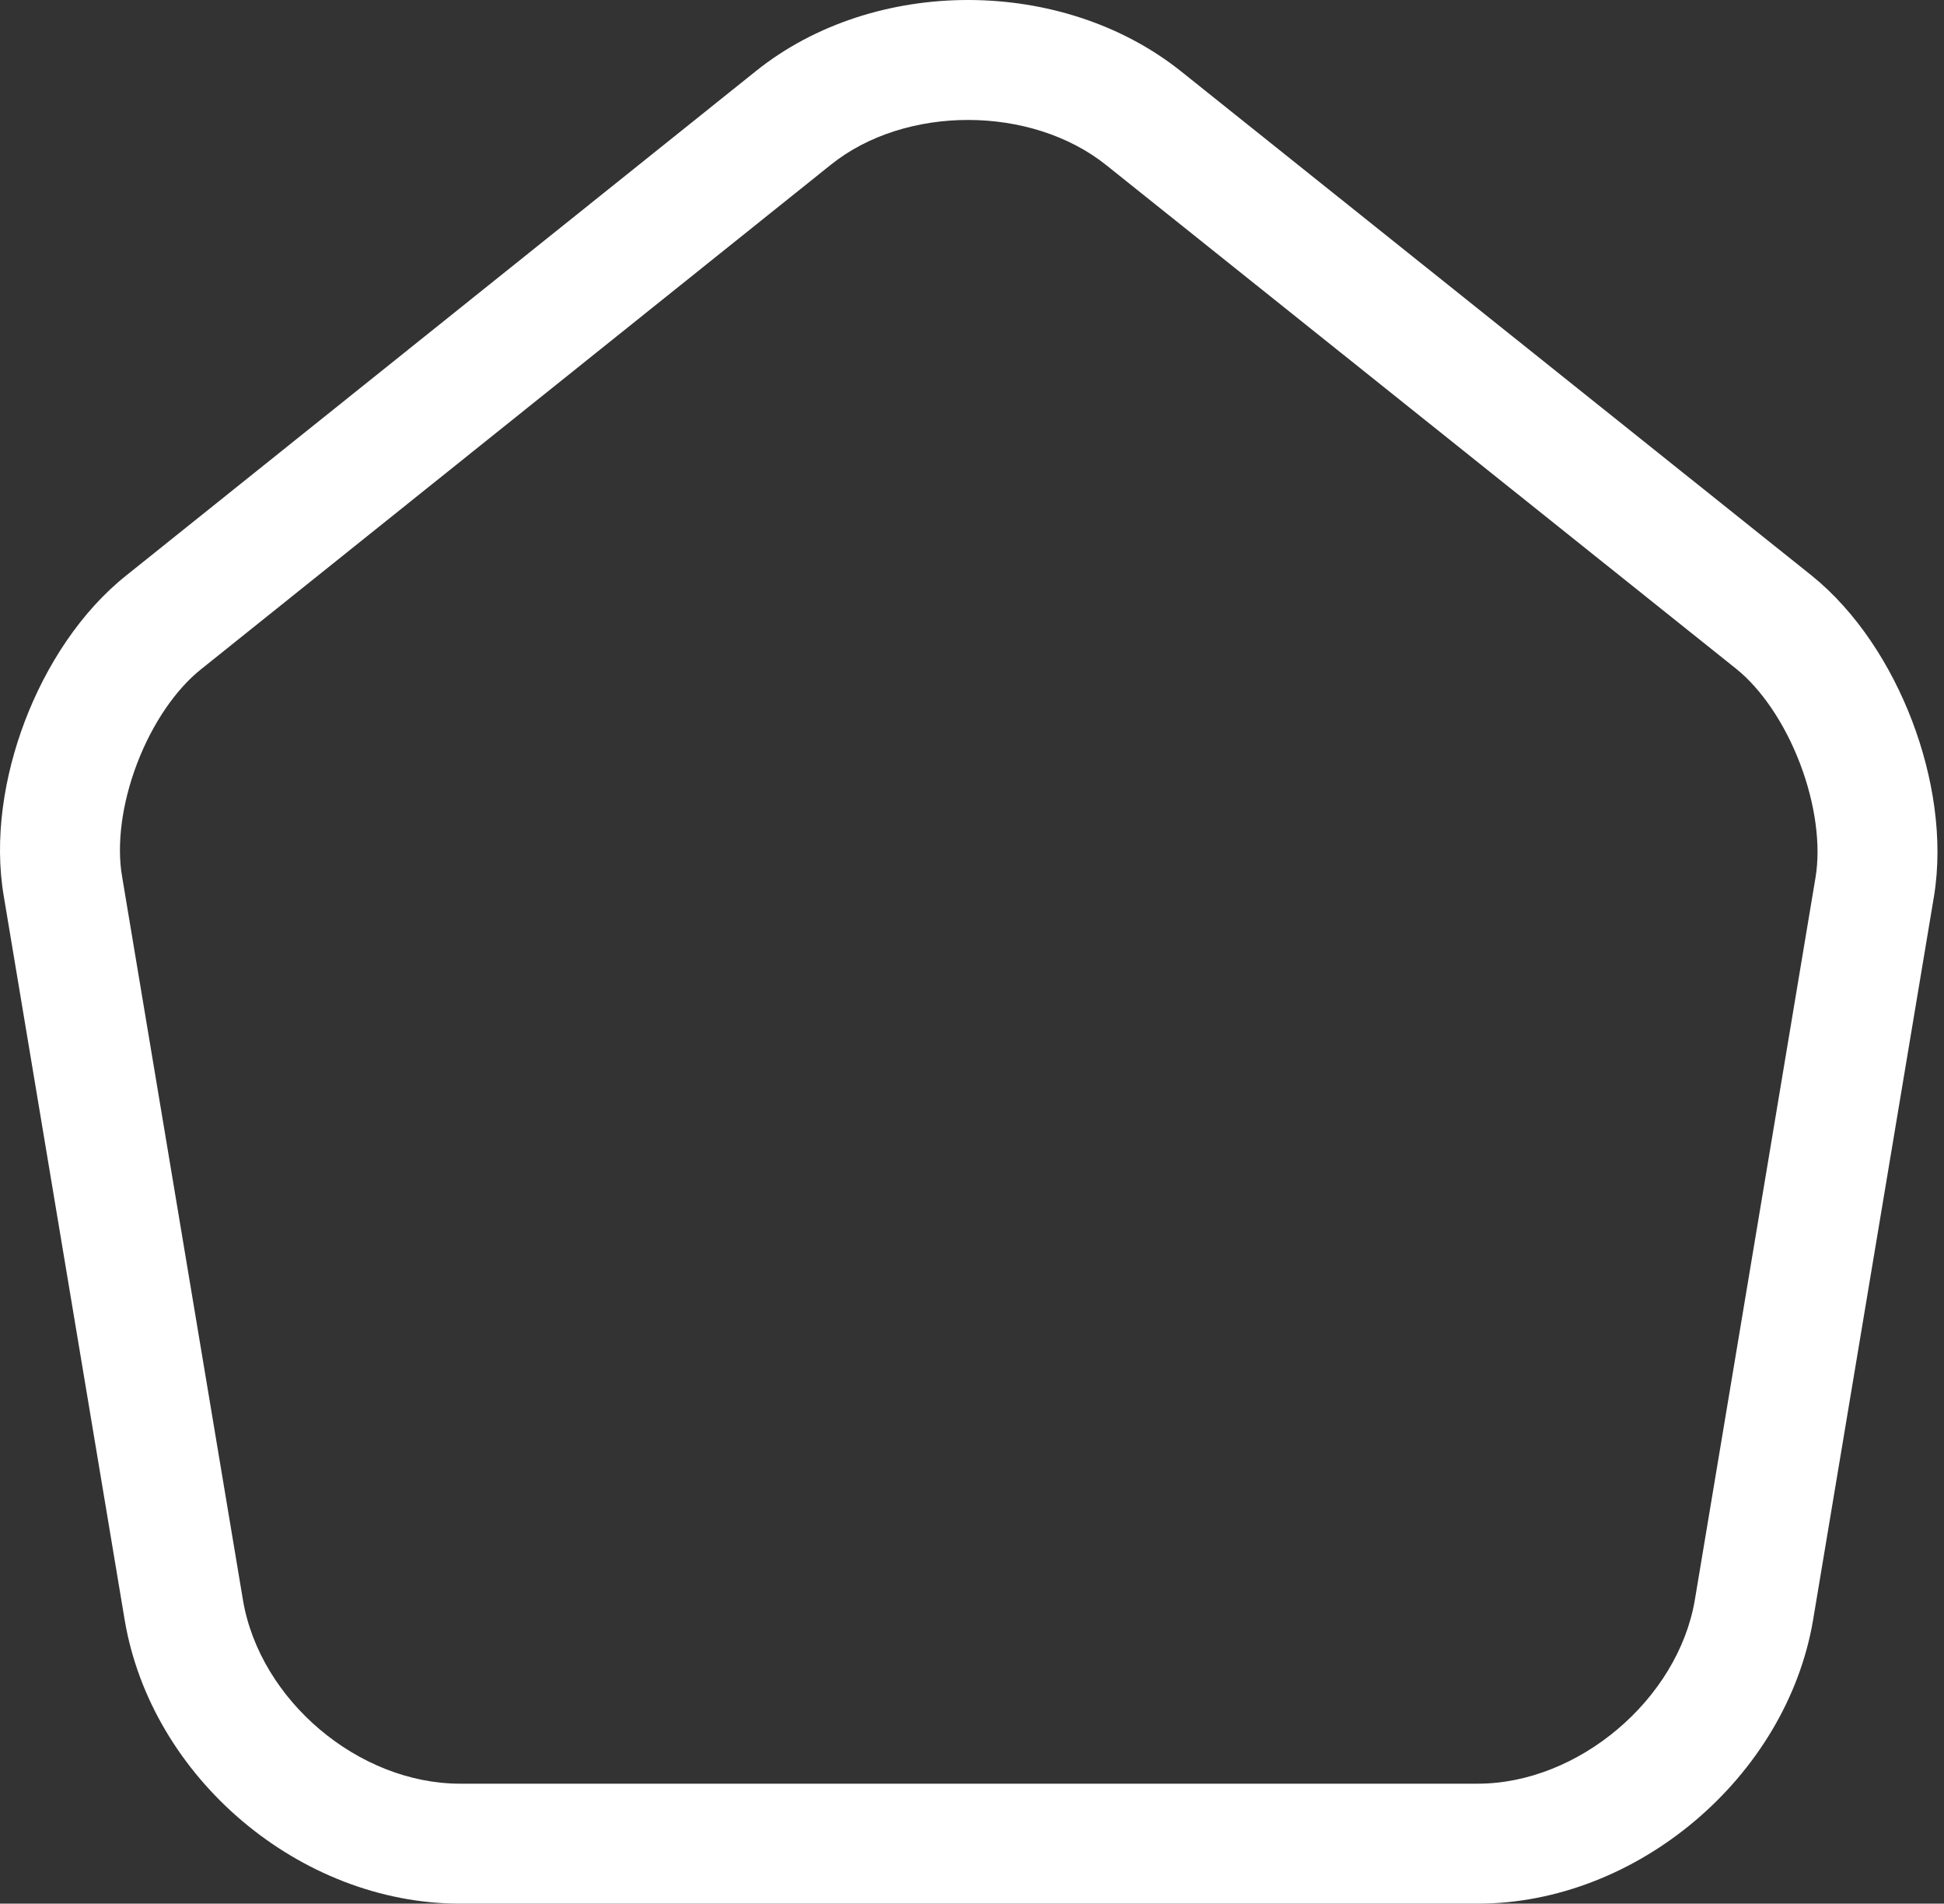 <?xml version="1.0" encoding="UTF-8"?> <svg xmlns="http://www.w3.org/2000/svg" width="143" height="140" viewBox="0 0 143 140" fill="none"><rect x="0" y="0" width="143" height="140" fill="#333333" stroke="none"/> <path fill-rule="evenodd" clip-rule="evenodd" d="M86.93 5.288C86.932 5.289 86.933 5.291 86.934 5.292L133.256 42.322C136.586 45.004 139.105 48.953 140.652 53.008C142.2 57.065 142.953 61.692 142.263 65.919L142.26 65.935L133.37 119.138L133.368 119.152C131.404 130.689 120.416 140 108.701 140H33.842C22.063 140 11.136 130.759 9.173 119.146L0.287 65.962C0.286 65.957 0.285 65.953 0.284 65.948C-0.447 61.709 0.29 57.072 1.84 53.008C3.391 48.943 5.932 44.991 9.3 42.311C9.303 42.309 9.305 42.307 9.308 42.305L55.612 5.222C64.317 -1.757 78.174 -1.746 86.93 5.288ZM81.407 12.168C75.861 7.711 66.595 7.723 61.131 12.104L14.797 49.212C12.956 50.675 11.222 53.17 10.083 56.153C8.945 59.137 8.58 62.147 8.98 64.454L8.984 64.481L17.872 117.676C17.873 117.677 17.872 117.675 17.872 117.676C19.12 125.044 26.372 131.177 33.842 131.177H108.701C116.099 131.177 123.423 124.985 124.67 117.676C124.67 117.674 124.67 117.673 124.671 117.671L133.555 64.498C133.556 64.495 133.556 64.493 133.556 64.491C133.934 62.169 133.55 59.145 132.409 56.153C131.267 53.16 129.543 50.661 127.728 49.198C127.727 49.197 127.725 49.196 127.723 49.194L81.416 12.176L81.407 12.168Z" fill="white"></path> </svg> 